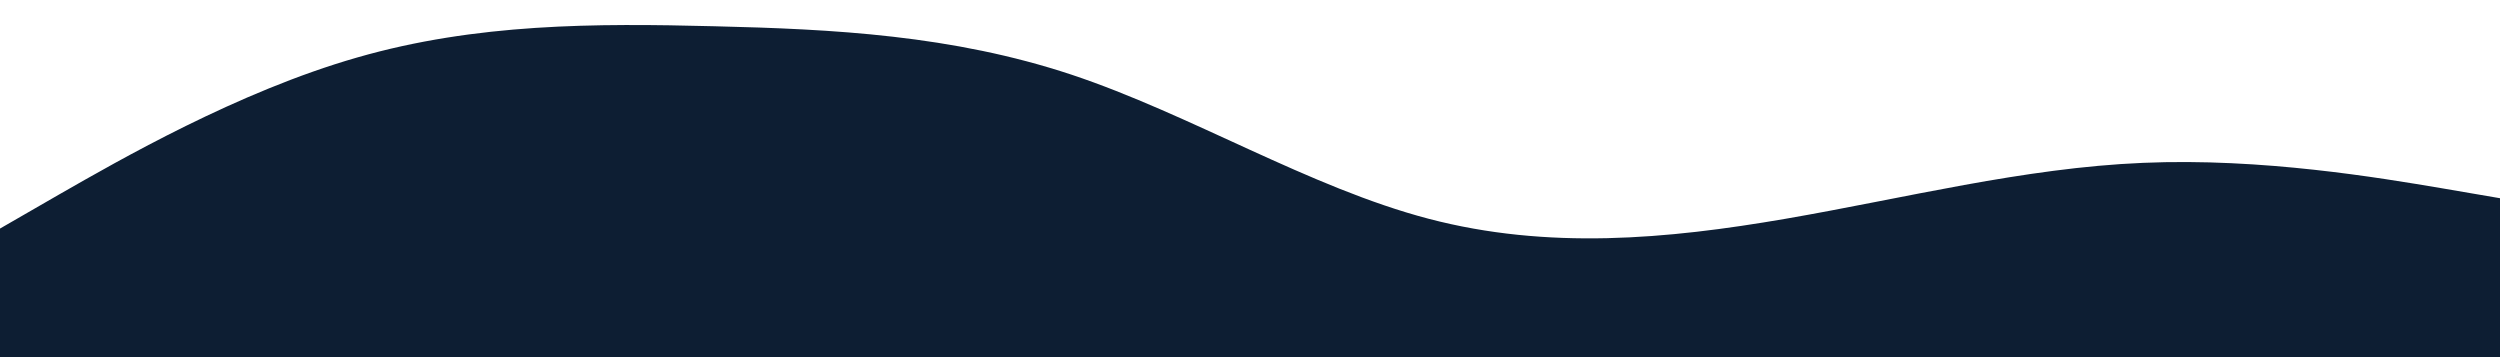 <svg id="visual" viewBox="0 0 1400 200" width="1400" height="200" xmlns="http://www.w3.org/2000/svg" xmlns:xlink="http://www.w3.org/1999/xlink" version="1.1"><path d="M0 128L33.3 108.8C66.7 89.7 133.3 51.3 200 32.2C266.7 13 333.3 13 400 14.7C466.7 16.3 533.3 19.7 600 41.8C666.7 64 733.3 105 800 122.5C866.7 140 933.3 134 1000 122.5C1066.7 111 1133.3 94 1200 91.2C1266.7 88.3 1333.3 99.7 1366.7 105.3L1400 111L1400 201L1366.7 201C1333.3 201 1266.7 201 1200 201C1133.3 201 1066.7 201 1000 201C933.3 201 866.7 201 800 201C733.3 201 666.7 201 600 201C533.3 201 466.7 201 400 201C333.3 201 266.7 201 200 201C133.3 201 66.7 201 33.3 201L0 201Z" fill="#0D1E33" stroke-linecap="round" stroke-linejoin="miter"></path></svg>